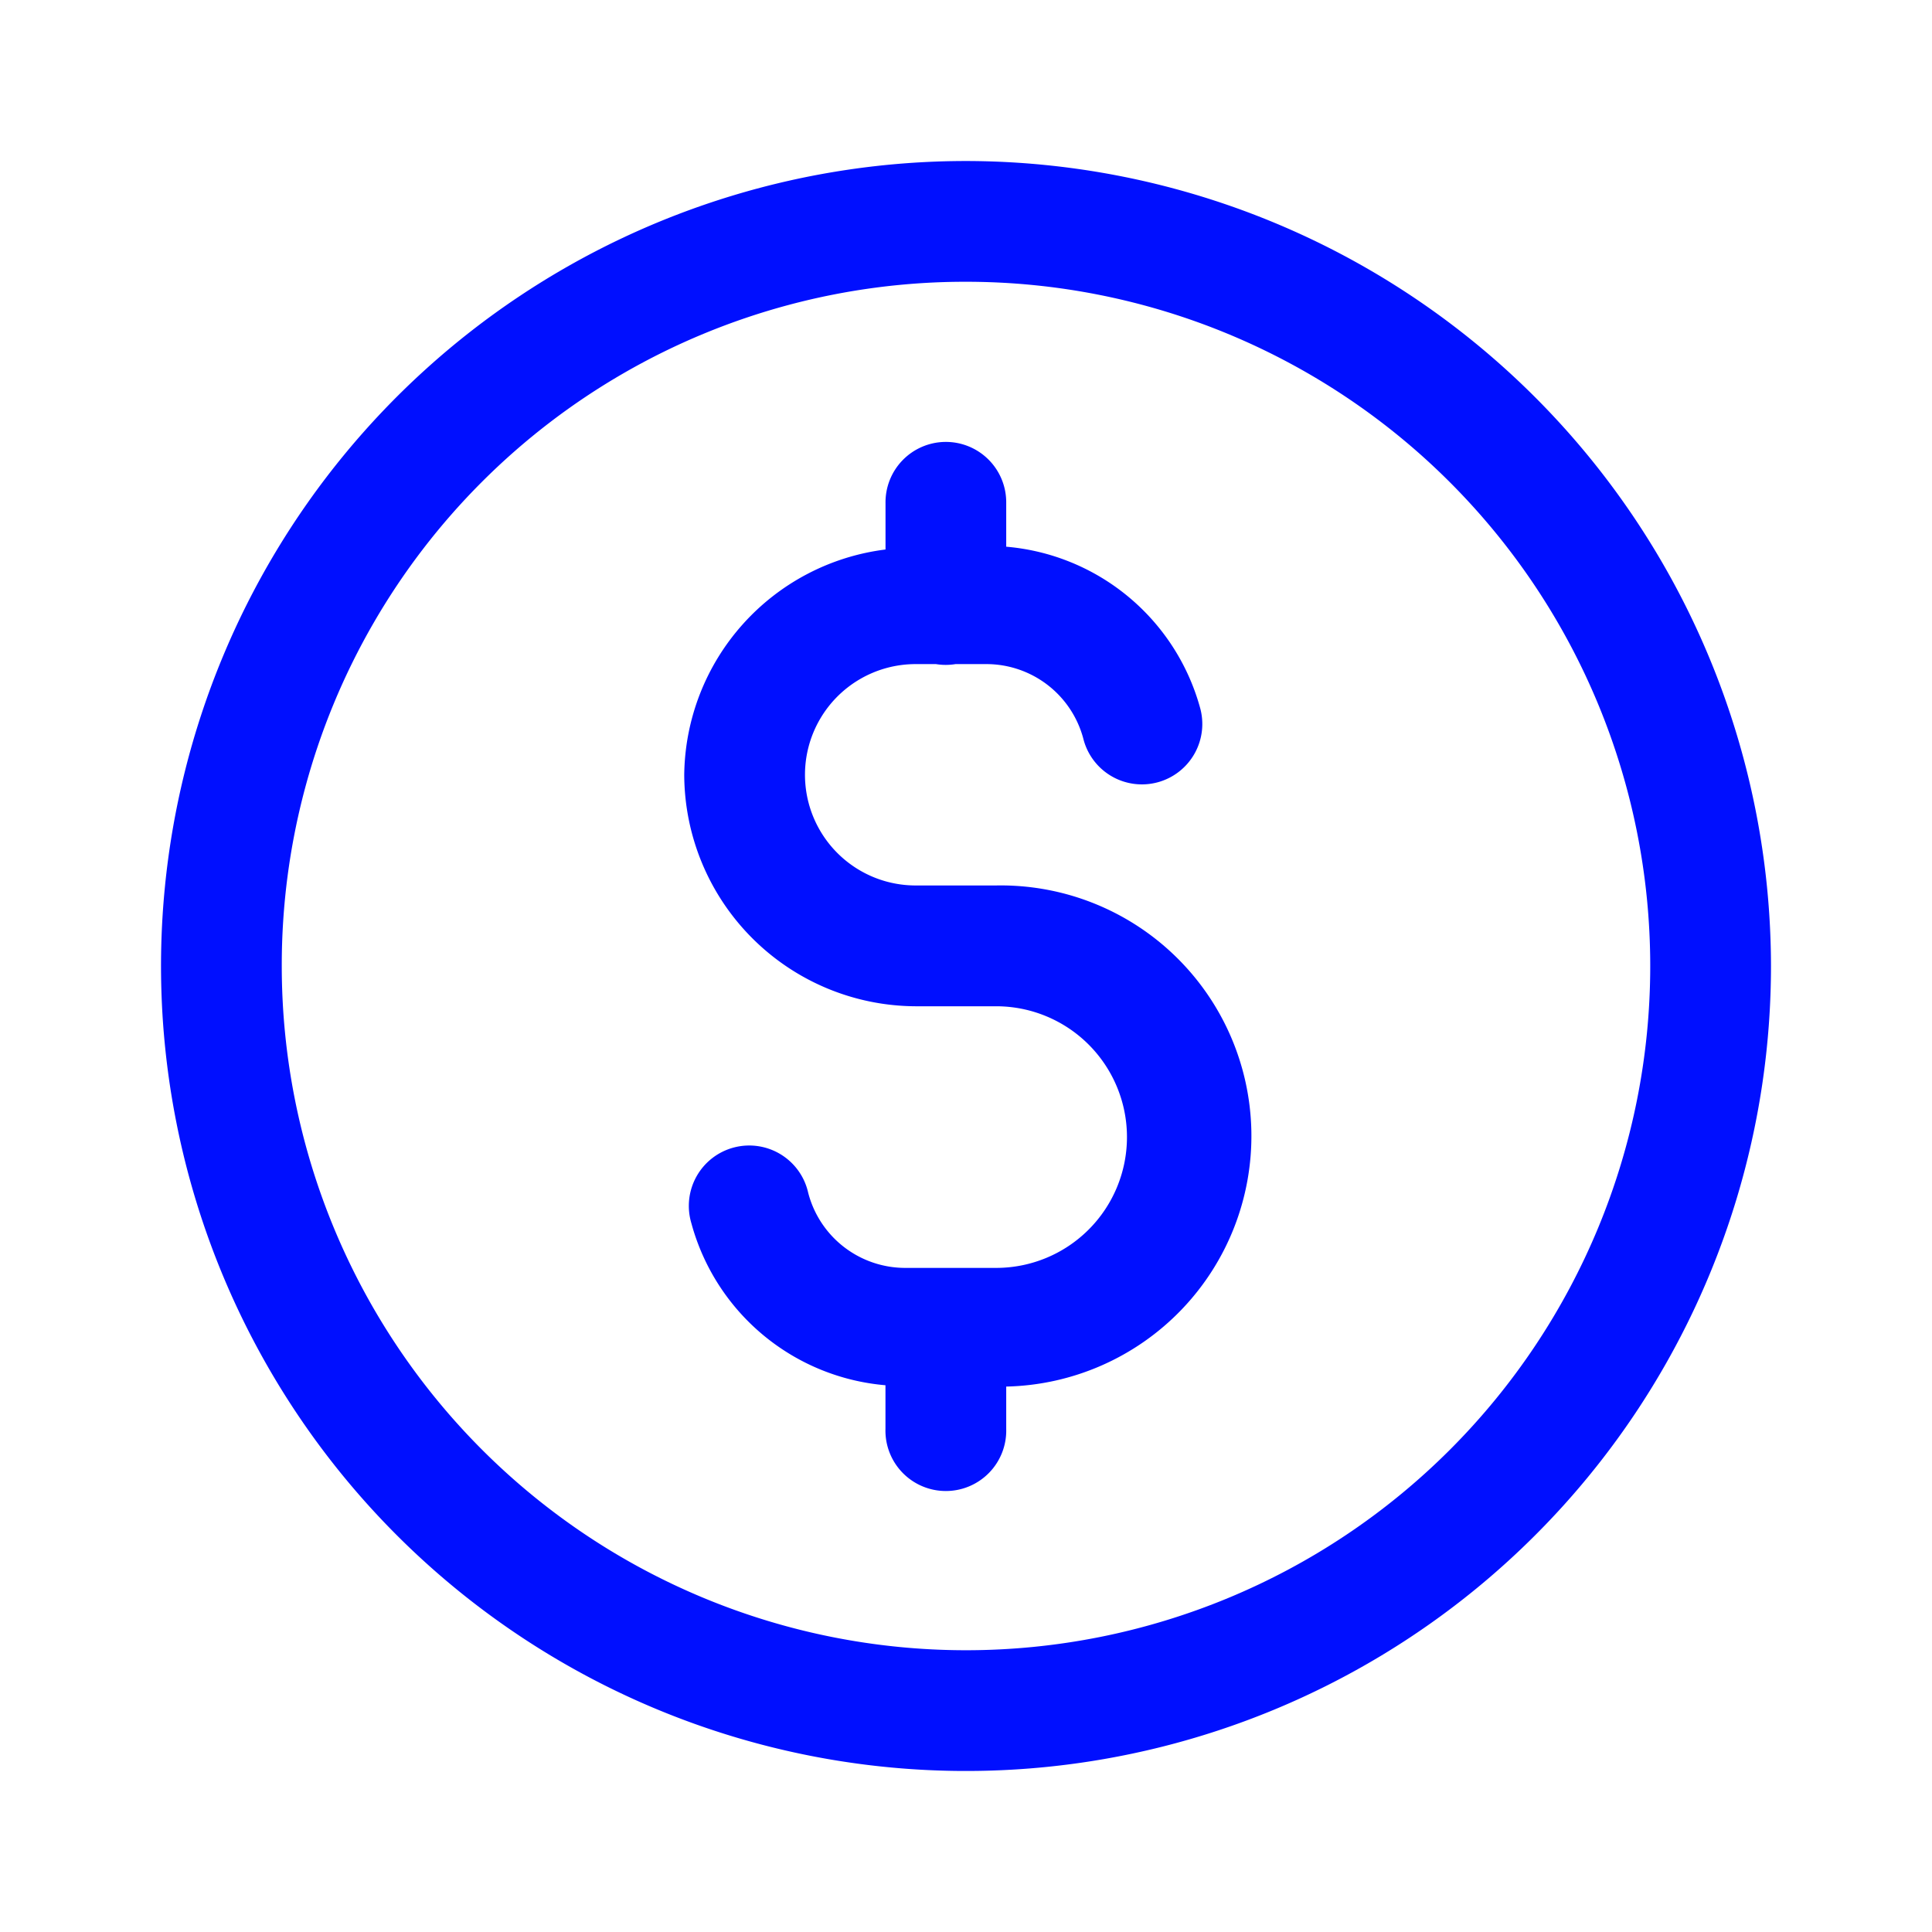 <svg xmlns="http://www.w3.org/2000/svg" width="28" height="28" viewBox="0 0 38 38"><g id="Camada_2" data-name="Camada 2"><g id="Camada_1-2" data-name="Camada 1"><path d="M19,3.167A15.833,15.833,0,1,0,34.833,19,15.851,15.851,0,0,0,19,3.167Zm0,2.375A13.458,13.458,0,1,1,5.542,19,13.44,13.44,0,0,1,19,5.542Zm-.414,3.15a1.188,1.188,0,0,0-1.169,1.204v.912A4.519,4.519,0,0,0,13.458,15.24,4.57,4.57,0,0,0,18.01,19.792h1.583a2.573,2.573,0,1,1,0,5.146H17.812a1.972,1.972,0,0,1-1.916-1.478,1.188,1.188,0,1,0-2.298.598,4.337,4.337,0,0,0,3.818,3.188v.858a1.188,1.188,0,1,0,2.375,0v-.832a4.929,4.929,0,0,0-.198-9.856H18.01a2.177,2.177,0,0,1,0-4.354h.399a1.19,1.19,0,0,0,.385,0h.601a1.973,1.973,0,0,1,1.911,1.461,1.188,1.188,0,1,0,2.293-.62,4.336,4.336,0,0,0-3.808-3.15V9.896a1.188,1.188,0,0,0-1.206-1.204Z" style="fill:#000fff"/><rect width="38" height="38" style="fill:none"/></g></g></svg>
